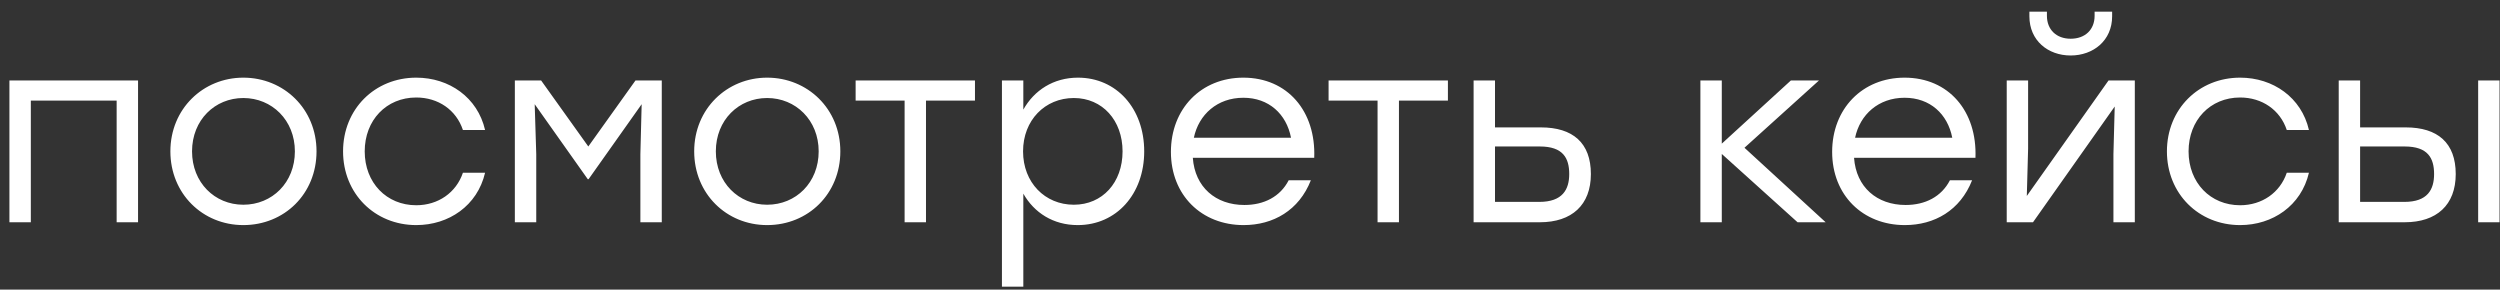 <?xml version="1.0" encoding="UTF-8"?> <svg xmlns="http://www.w3.org/2000/svg" width="164" height="19" viewBox="0 0 164 19" fill="none"><rect x="0" y="0" width="164" height="19" fill="#333333" stroke="none"/> <path d="M9.056 5.28H2.022H0.618V14.58H2.022V6.599H7.652V14.58H9.056V5.28ZM15.962 5.094C13.325 5.094 11.177 7.14 11.177 9.93C11.177 12.703 13.291 14.766 15.962 14.766C18.651 14.766 20.764 12.72 20.764 9.93C20.764 7.14 18.617 5.094 15.962 5.094ZM15.962 6.43C17.839 6.43 19.344 7.884 19.344 9.93C19.344 11.976 17.856 13.43 15.962 13.43C14.085 13.43 12.598 11.976 12.598 9.93C12.598 7.867 14.102 6.43 15.962 6.43ZM27.306 14.766C29.437 14.766 31.314 13.498 31.821 11.333H30.367C29.927 12.635 28.744 13.464 27.306 13.464C25.362 13.464 23.925 11.993 23.925 9.93C23.925 7.884 25.345 6.396 27.306 6.396C28.744 6.396 29.927 7.208 30.367 8.527H31.821C31.331 6.396 29.471 5.094 27.306 5.094C24.584 5.094 22.505 7.157 22.505 9.93C22.505 12.703 24.584 14.766 27.306 14.766ZM41.687 5.28L38.593 9.609L35.499 5.28H33.774V14.58H35.178V10.116L35.076 6.836L38.559 11.756H38.61L42.093 6.836L42.009 10.116V14.58H43.412V5.28H41.687ZM50.324 5.094C47.686 5.094 45.539 7.14 45.539 9.93C45.539 12.703 47.652 14.766 50.324 14.766C53.012 14.766 55.126 12.72 55.126 9.93C55.126 7.14 52.978 5.094 50.324 5.094ZM50.324 6.43C52.2 6.43 53.705 7.884 53.705 9.93C53.705 11.976 52.217 13.43 50.324 13.43C48.447 13.43 46.959 11.976 46.959 9.93C46.959 7.867 48.464 6.43 50.324 6.43ZM63.958 5.28H60.745H56.129V6.599H59.342V14.58H60.745V6.599H63.958V5.28ZM70.715 5.094C69.109 5.094 67.84 5.923 67.13 7.191V5.28H65.727V18.807H67.13V12.703C67.84 13.954 69.092 14.766 70.698 14.766C73.234 14.766 75.06 12.737 75.06 9.93C75.06 7.106 73.234 5.094 70.715 5.094ZM70.444 13.43C68.551 13.43 67.113 11.976 67.113 9.93C67.113 7.884 68.551 6.43 70.444 6.43C72.321 6.43 73.64 7.901 73.64 9.93C73.64 11.976 72.321 13.43 70.444 13.43ZM81.563 5.094C78.79 5.094 76.812 7.14 76.812 9.964C76.812 12.804 78.824 14.766 81.58 14.766C83.525 14.766 85.216 13.802 85.993 11.824H84.539C83.981 12.906 82.916 13.447 81.631 13.447C79.754 13.447 78.385 12.28 78.249 10.353H86.213C86.332 7.292 84.455 5.094 81.563 5.094ZM81.563 6.413C83.237 6.413 84.387 7.478 84.691 9.034H78.317C78.638 7.512 79.856 6.413 81.563 6.413ZM94.983 5.28H91.771H87.155V6.599H90.368V14.58H91.771V6.599H94.983V5.28ZM101.081 8.357H98.072V5.28H96.668V14.58H101.014C103.11 14.58 104.362 13.447 104.362 11.418C104.362 9.372 103.178 8.357 101.081 8.357ZM100.98 13.244H98.072V9.609H101.014C102.535 9.609 102.941 10.37 102.941 11.418C102.941 12.432 102.502 13.244 100.98 13.244ZM119.763 14.58L114.437 9.693L119.323 5.28H117.48L112.949 9.423V5.28H111.546V14.58H112.949V10.099L117.92 14.58H119.763ZM124.94 5.094C122.167 5.094 120.189 7.14 120.189 9.964C120.189 12.804 122.201 14.766 124.957 14.766C126.902 14.766 128.592 13.802 129.37 11.824H127.916C127.358 12.906 126.293 13.447 125.008 13.447C123.131 13.447 121.762 12.28 121.626 10.353H129.59C129.708 7.292 127.832 5.094 124.94 5.094ZM124.94 6.413C126.614 6.413 127.764 7.478 128.068 9.034H121.694C122.015 7.512 123.233 6.413 124.94 6.413ZM135.834 3.64C137.322 3.64 138.556 2.659 138.556 1.07V0.766H137.406V1.036C137.406 1.949 136.781 2.541 135.834 2.541C134.904 2.541 134.278 1.949 134.278 1.036V0.766H133.128V1.07C133.128 2.659 134.346 3.64 135.834 3.64ZM138.319 5.28L132.959 12.855L133.044 9.744V5.28H131.641V14.58H133.365L138.725 6.988L138.641 10.116V14.58H140.044V5.28H138.319ZM146.952 14.766C149.082 14.766 150.959 13.498 151.466 11.333H150.012C149.573 12.635 148.389 13.464 146.952 13.464C145.007 13.464 143.57 11.993 143.57 9.93C143.57 7.884 144.99 6.396 146.952 6.396C148.389 6.396 149.573 7.208 150.012 8.527H151.466C150.976 6.396 149.116 5.094 146.952 5.094C144.23 5.094 142.15 7.157 142.15 9.93C142.15 12.703 144.23 14.766 146.952 14.766ZM157.816 8.357H154.823V5.28H153.42V14.58H157.748C159.845 14.58 161.096 13.447 161.096 11.418C161.096 9.372 159.913 8.357 157.816 8.357ZM162.567 5.28V14.58H163.97V5.28H162.567ZM157.731 13.244H154.823V9.609H157.748C159.27 9.609 159.676 10.37 159.676 11.418C159.676 12.432 159.253 13.244 157.731 13.244Z" fill="white"></path> </svg> 